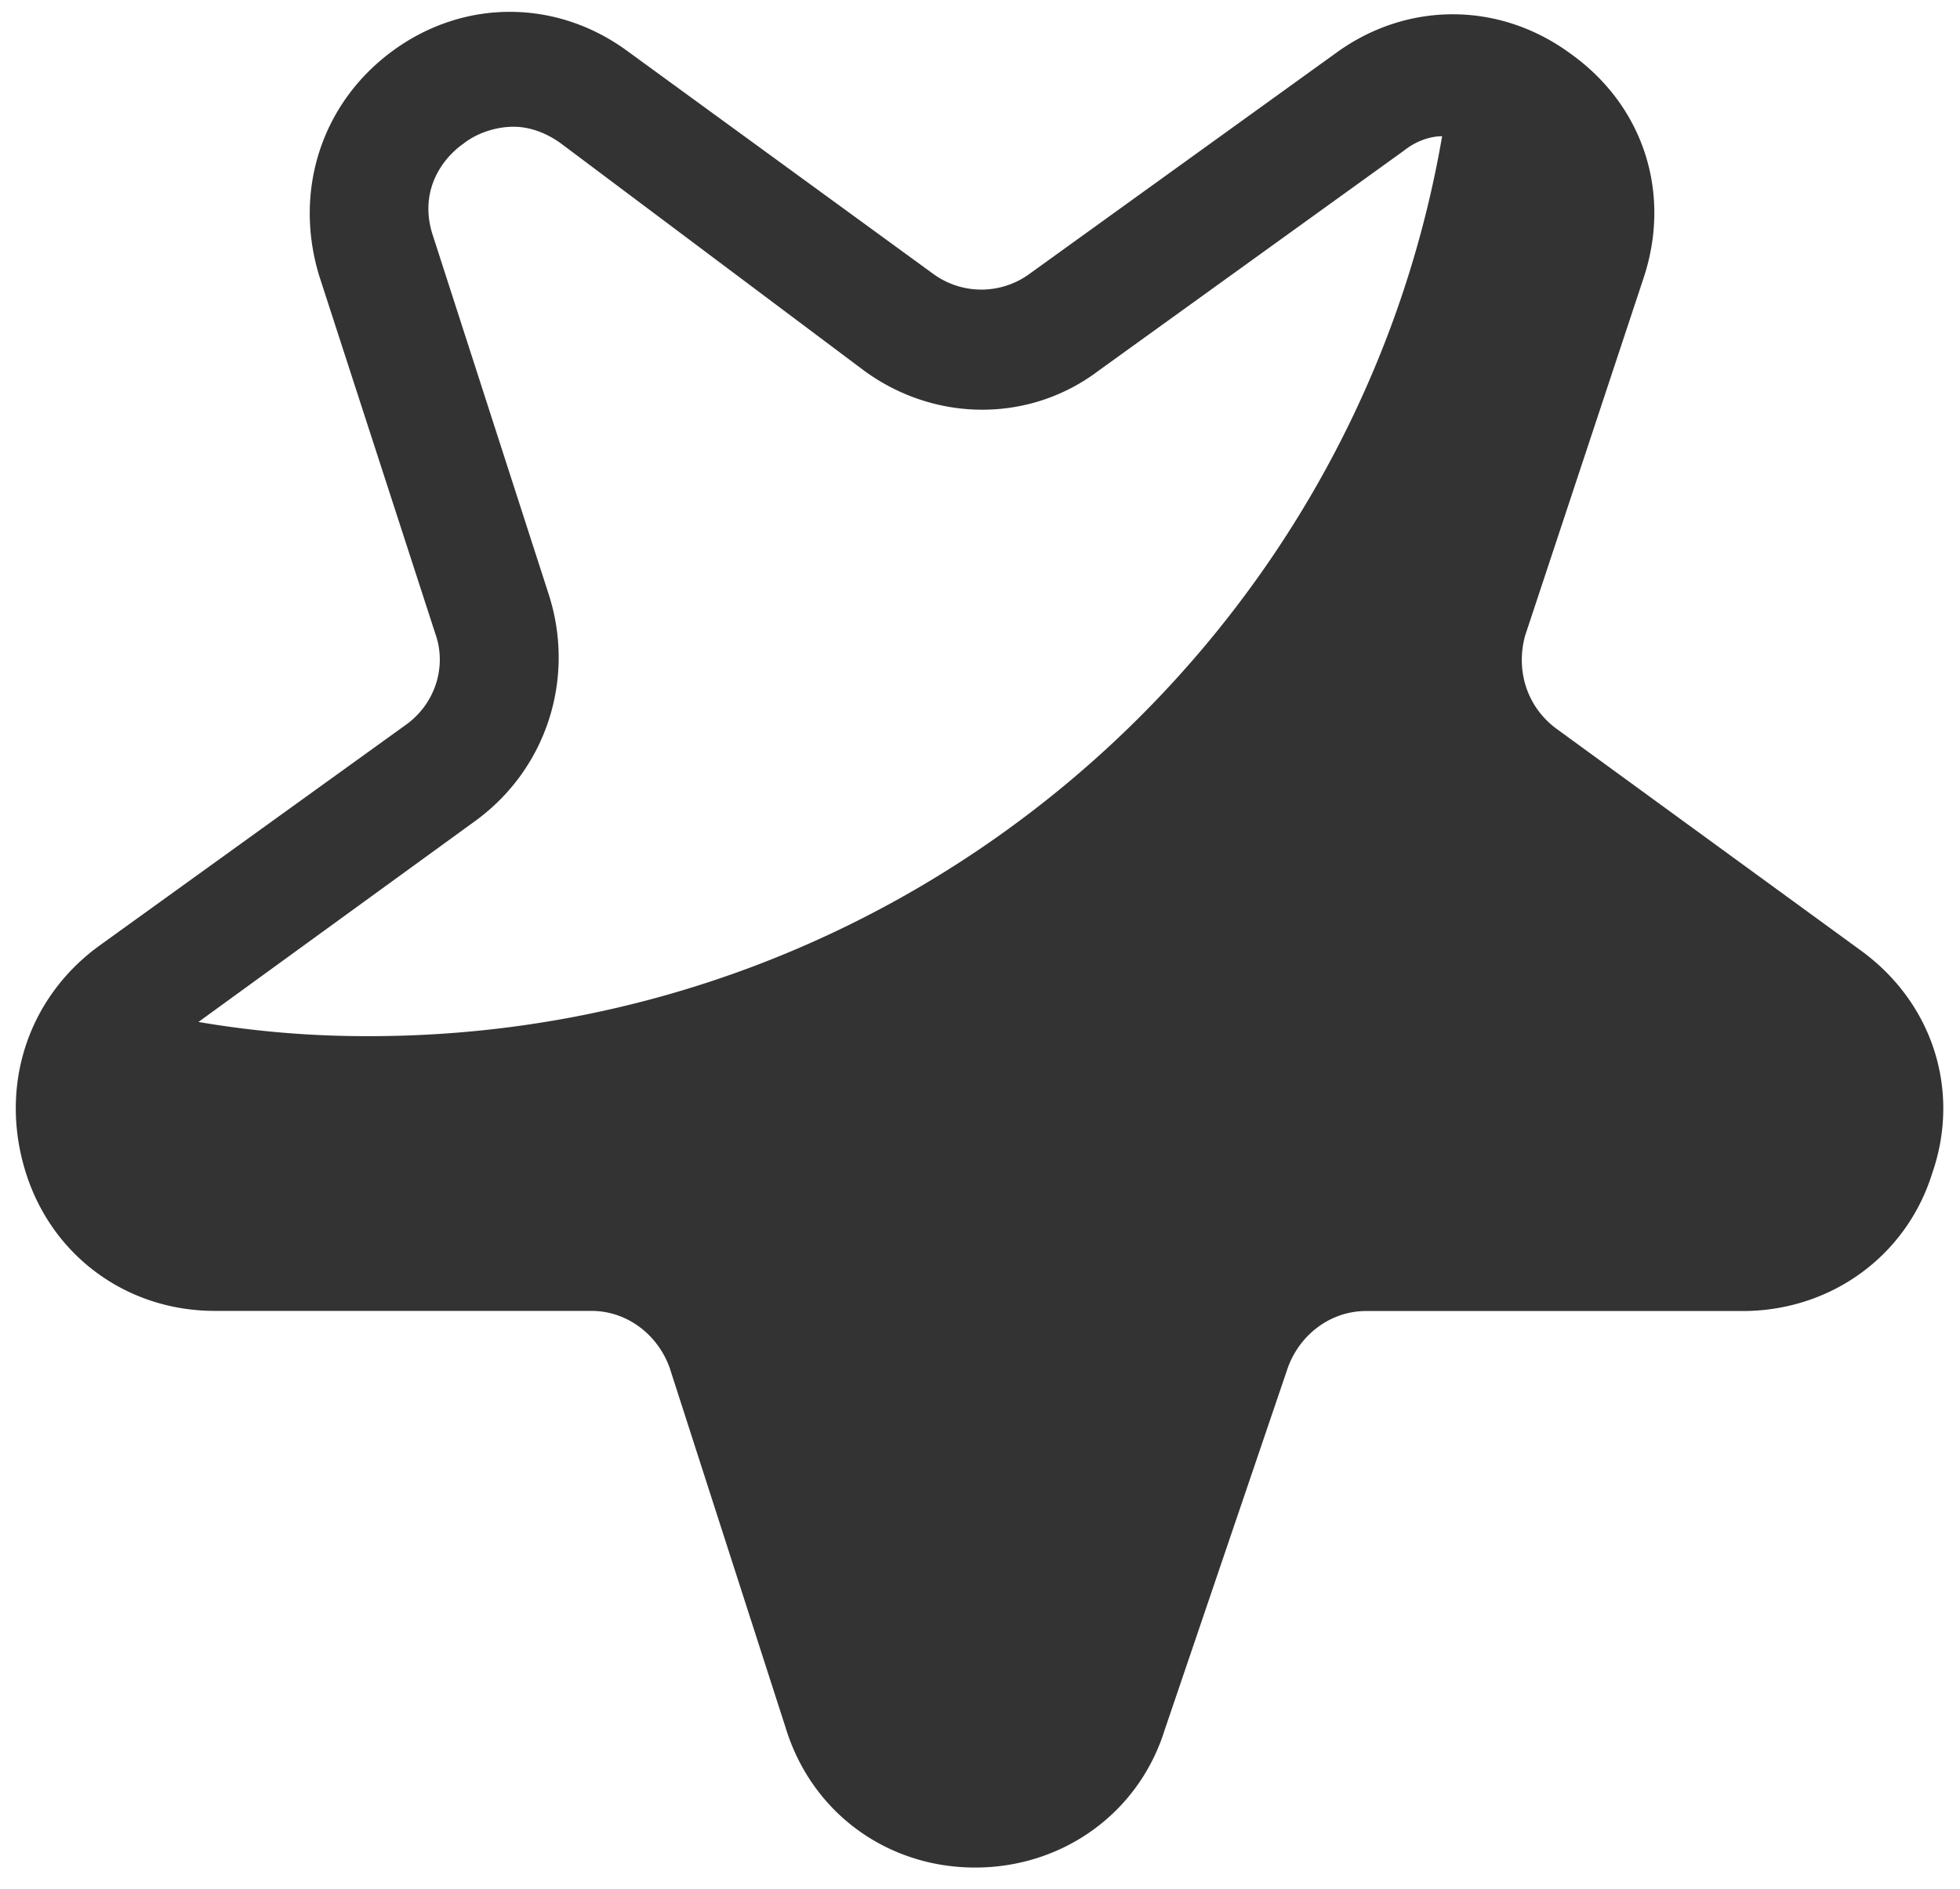 <svg xmlns="http://www.w3.org/2000/svg" viewBox="0 0 100 96.38"><path fill="#333333" d="M94.974 48.53L79.38 37.166c-1.449-1.09-2.056-2.898-1.573-4.713l6.044-18.25c1.45-4.354 0-8.825-3.746-11.482-3.63-2.656-8.342-2.656-11.965 0l-15.594 11.24a4.161 4.161 0 0 1-4.954 0L31.998 2.597c-3.63-2.657-8.342-2.657-11.965 0s-5.071 7.135-3.746 11.482l5.92 18.25c.607 1.69 0 3.63-1.573 4.713L5.04 48.282C1.41 50.938-.04 55.416 1.293 59.763s5.196 7.135 9.667 7.135h19.216c1.815 0 3.381 1.208 3.988 2.898l5.92 18.375c1.332 4.354 5.196 7.134 9.668 7.134 4.47 0 8.342-2.78 9.666-7.01l6.286-18.492c.608-1.69 2.174-2.898 3.989-2.898h19.216c4.471 0 8.342-2.78 9.667-7.01 1.477-4.237.028-8.708-3.602-11.365zm-76.148 4.347a50.76 50.76 0 0 1-8.701-.724L24.27 41.879c3.63-2.657 5.078-7.252 3.747-11.482L22.089 12.03c-.724-2.173.366-3.87 1.574-4.712.607-.483 1.573-.85 2.539-.85.724 0 1.573.242 2.415.85l15.47 11.598c3.63 2.657 8.46 2.657 11.964 0l15.594-11.24c.607-.483 1.332-.724 1.932-.724-4.47 25.985-27.31 45.926-54.751 45.926z"/></svg>